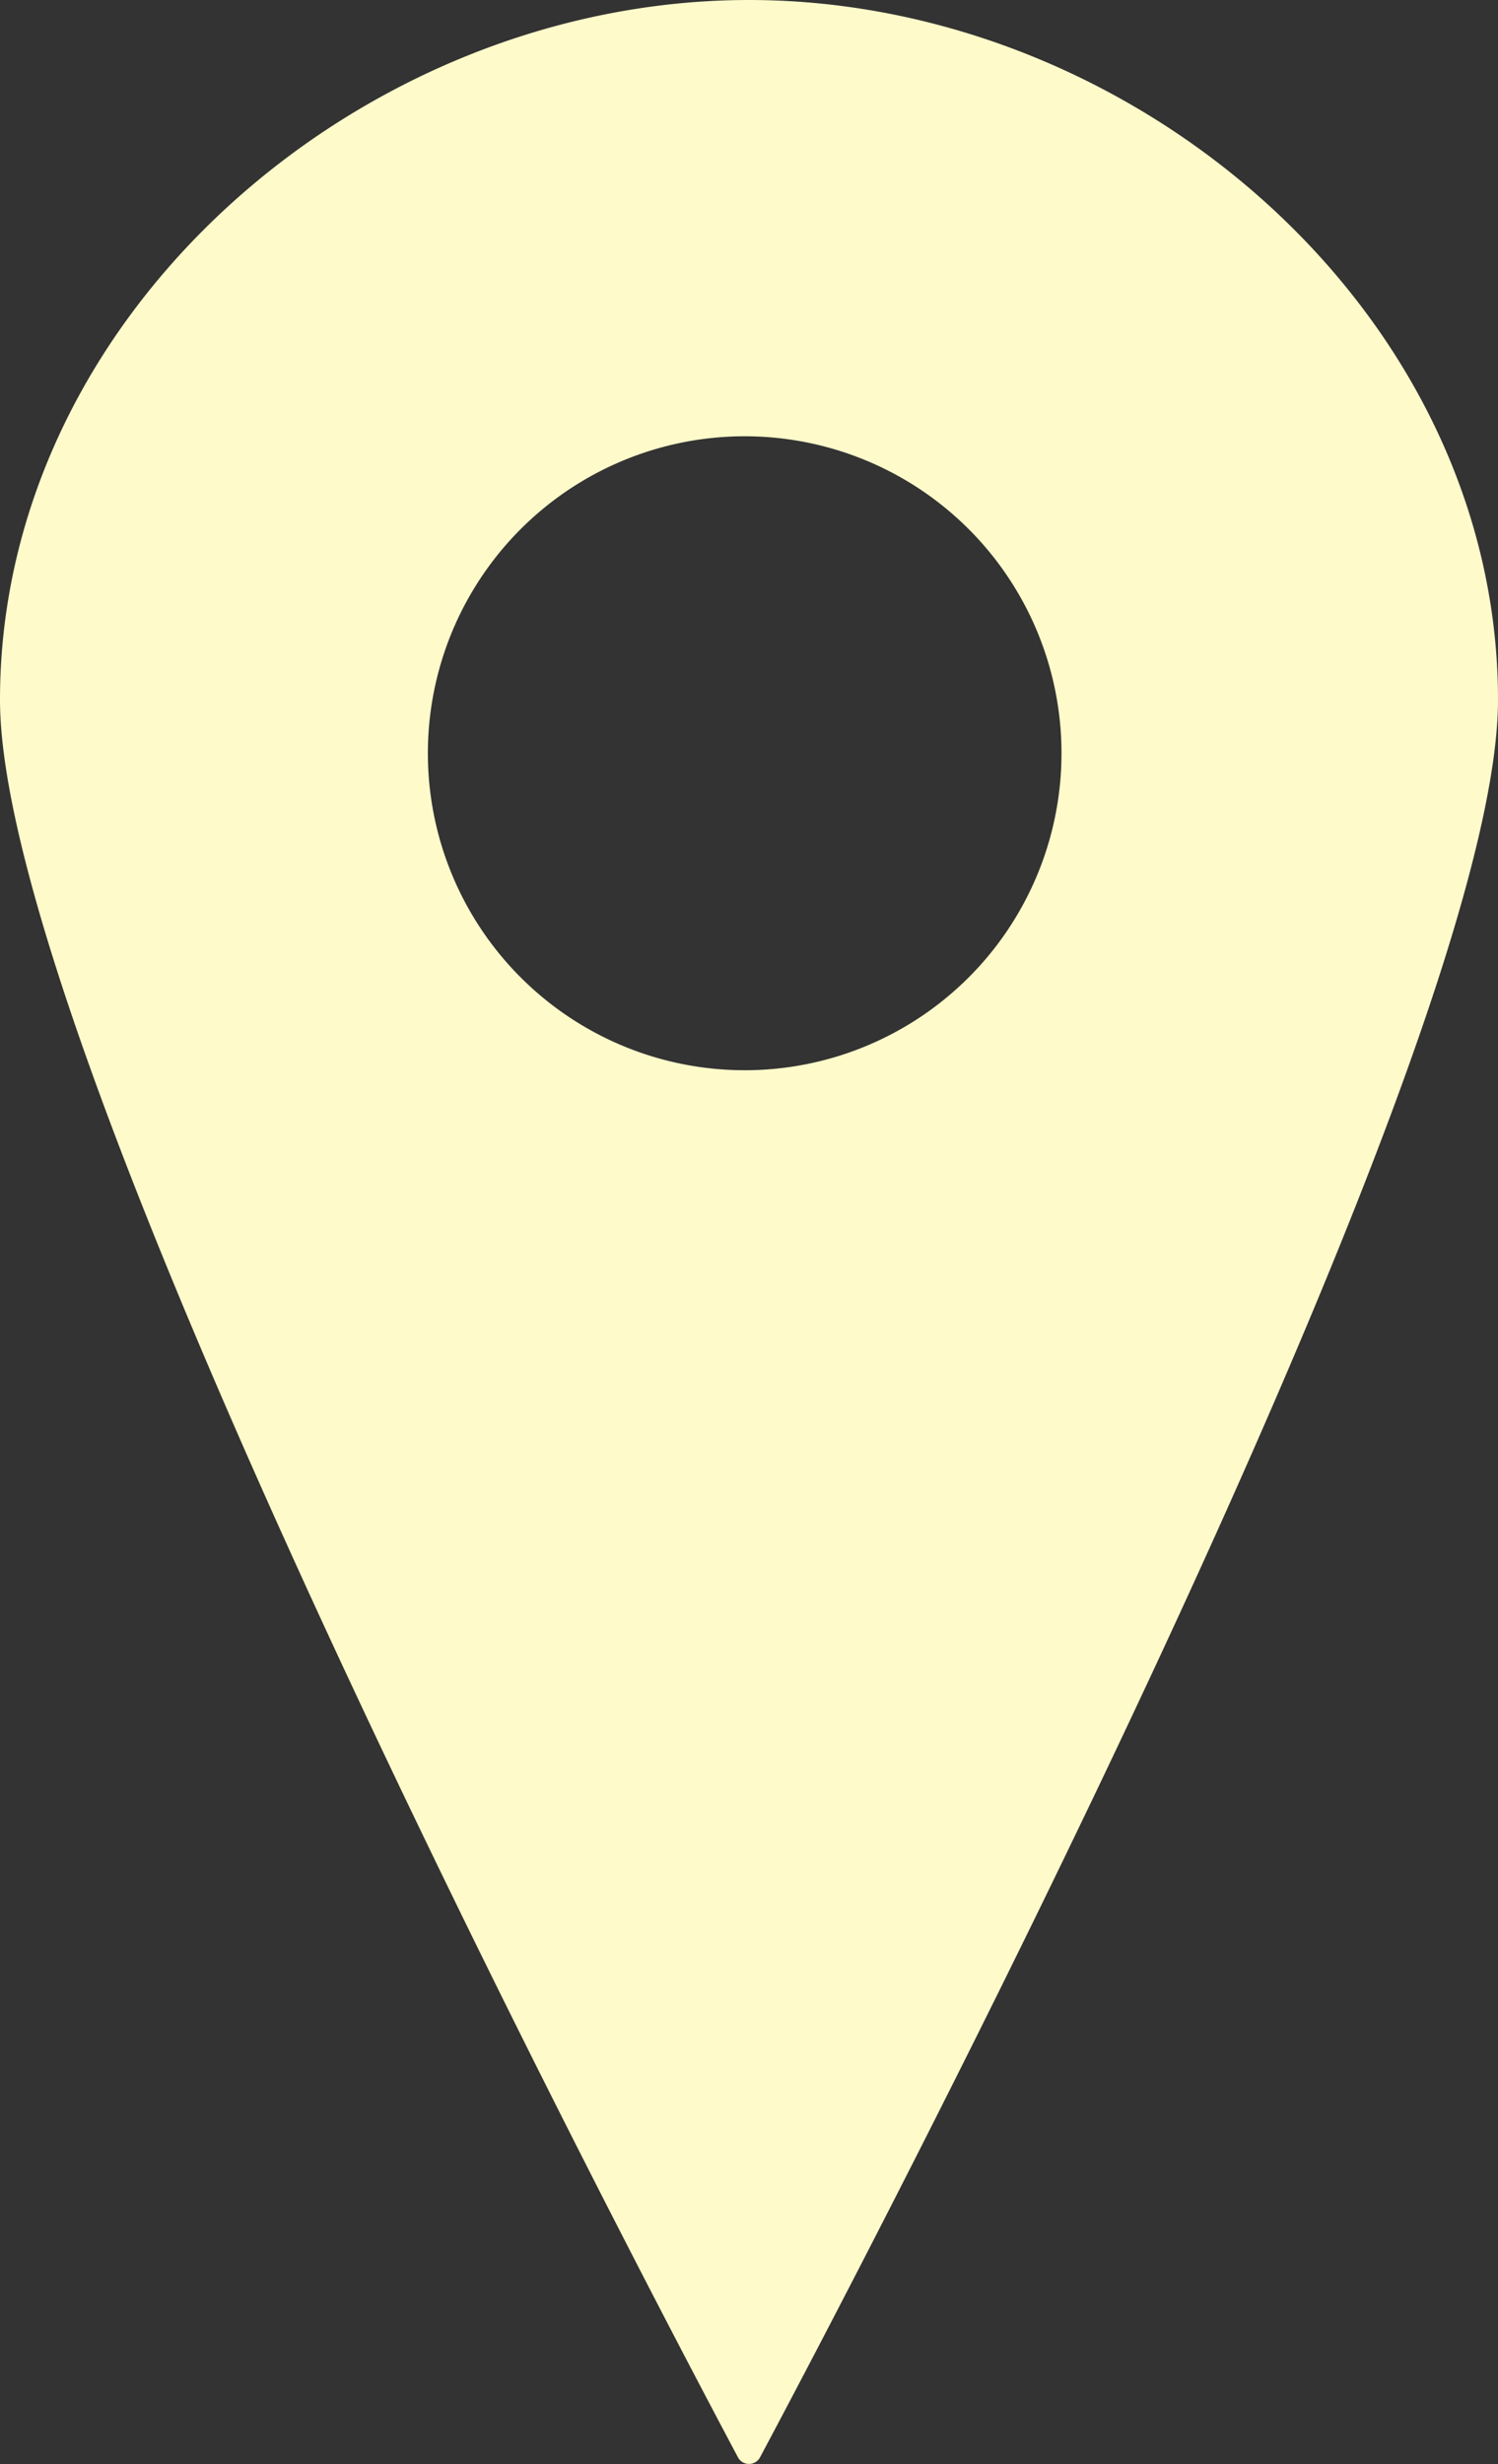 <?xml version="1.0" encoding="UTF-8" standalone="no"?><svg xmlns="http://www.w3.org/2000/svg" xmlns:xlink="http://www.w3.org/1999/xlink" data-name="Warstwa 1" fill="#fffaca" height="496.5" preserveAspectRatio="xMidYMid meet" version="1" viewBox="0.0 0.0 302.0 496.5" width="302" zoomAndPan="magnify"><rect x="0.0" y="0.0" width="302.0" height="496.5" fill="#333333" stroke="none"/><g id="change1_1"><path d="M151,0C73.13,0,0,63.13,0,141c0,72.27,130.05,319,148.77,354.13a2.52,2.52,0,0,0,4.46,0C172,460,302,213.27,302,141,302,63.13,228.87,0,151,0Zm-.83,215.65A63.87,63.87,0,1,1,214,151.78,63.87,63.87,0,0,1,150.17,215.65Z"/></g></svg>